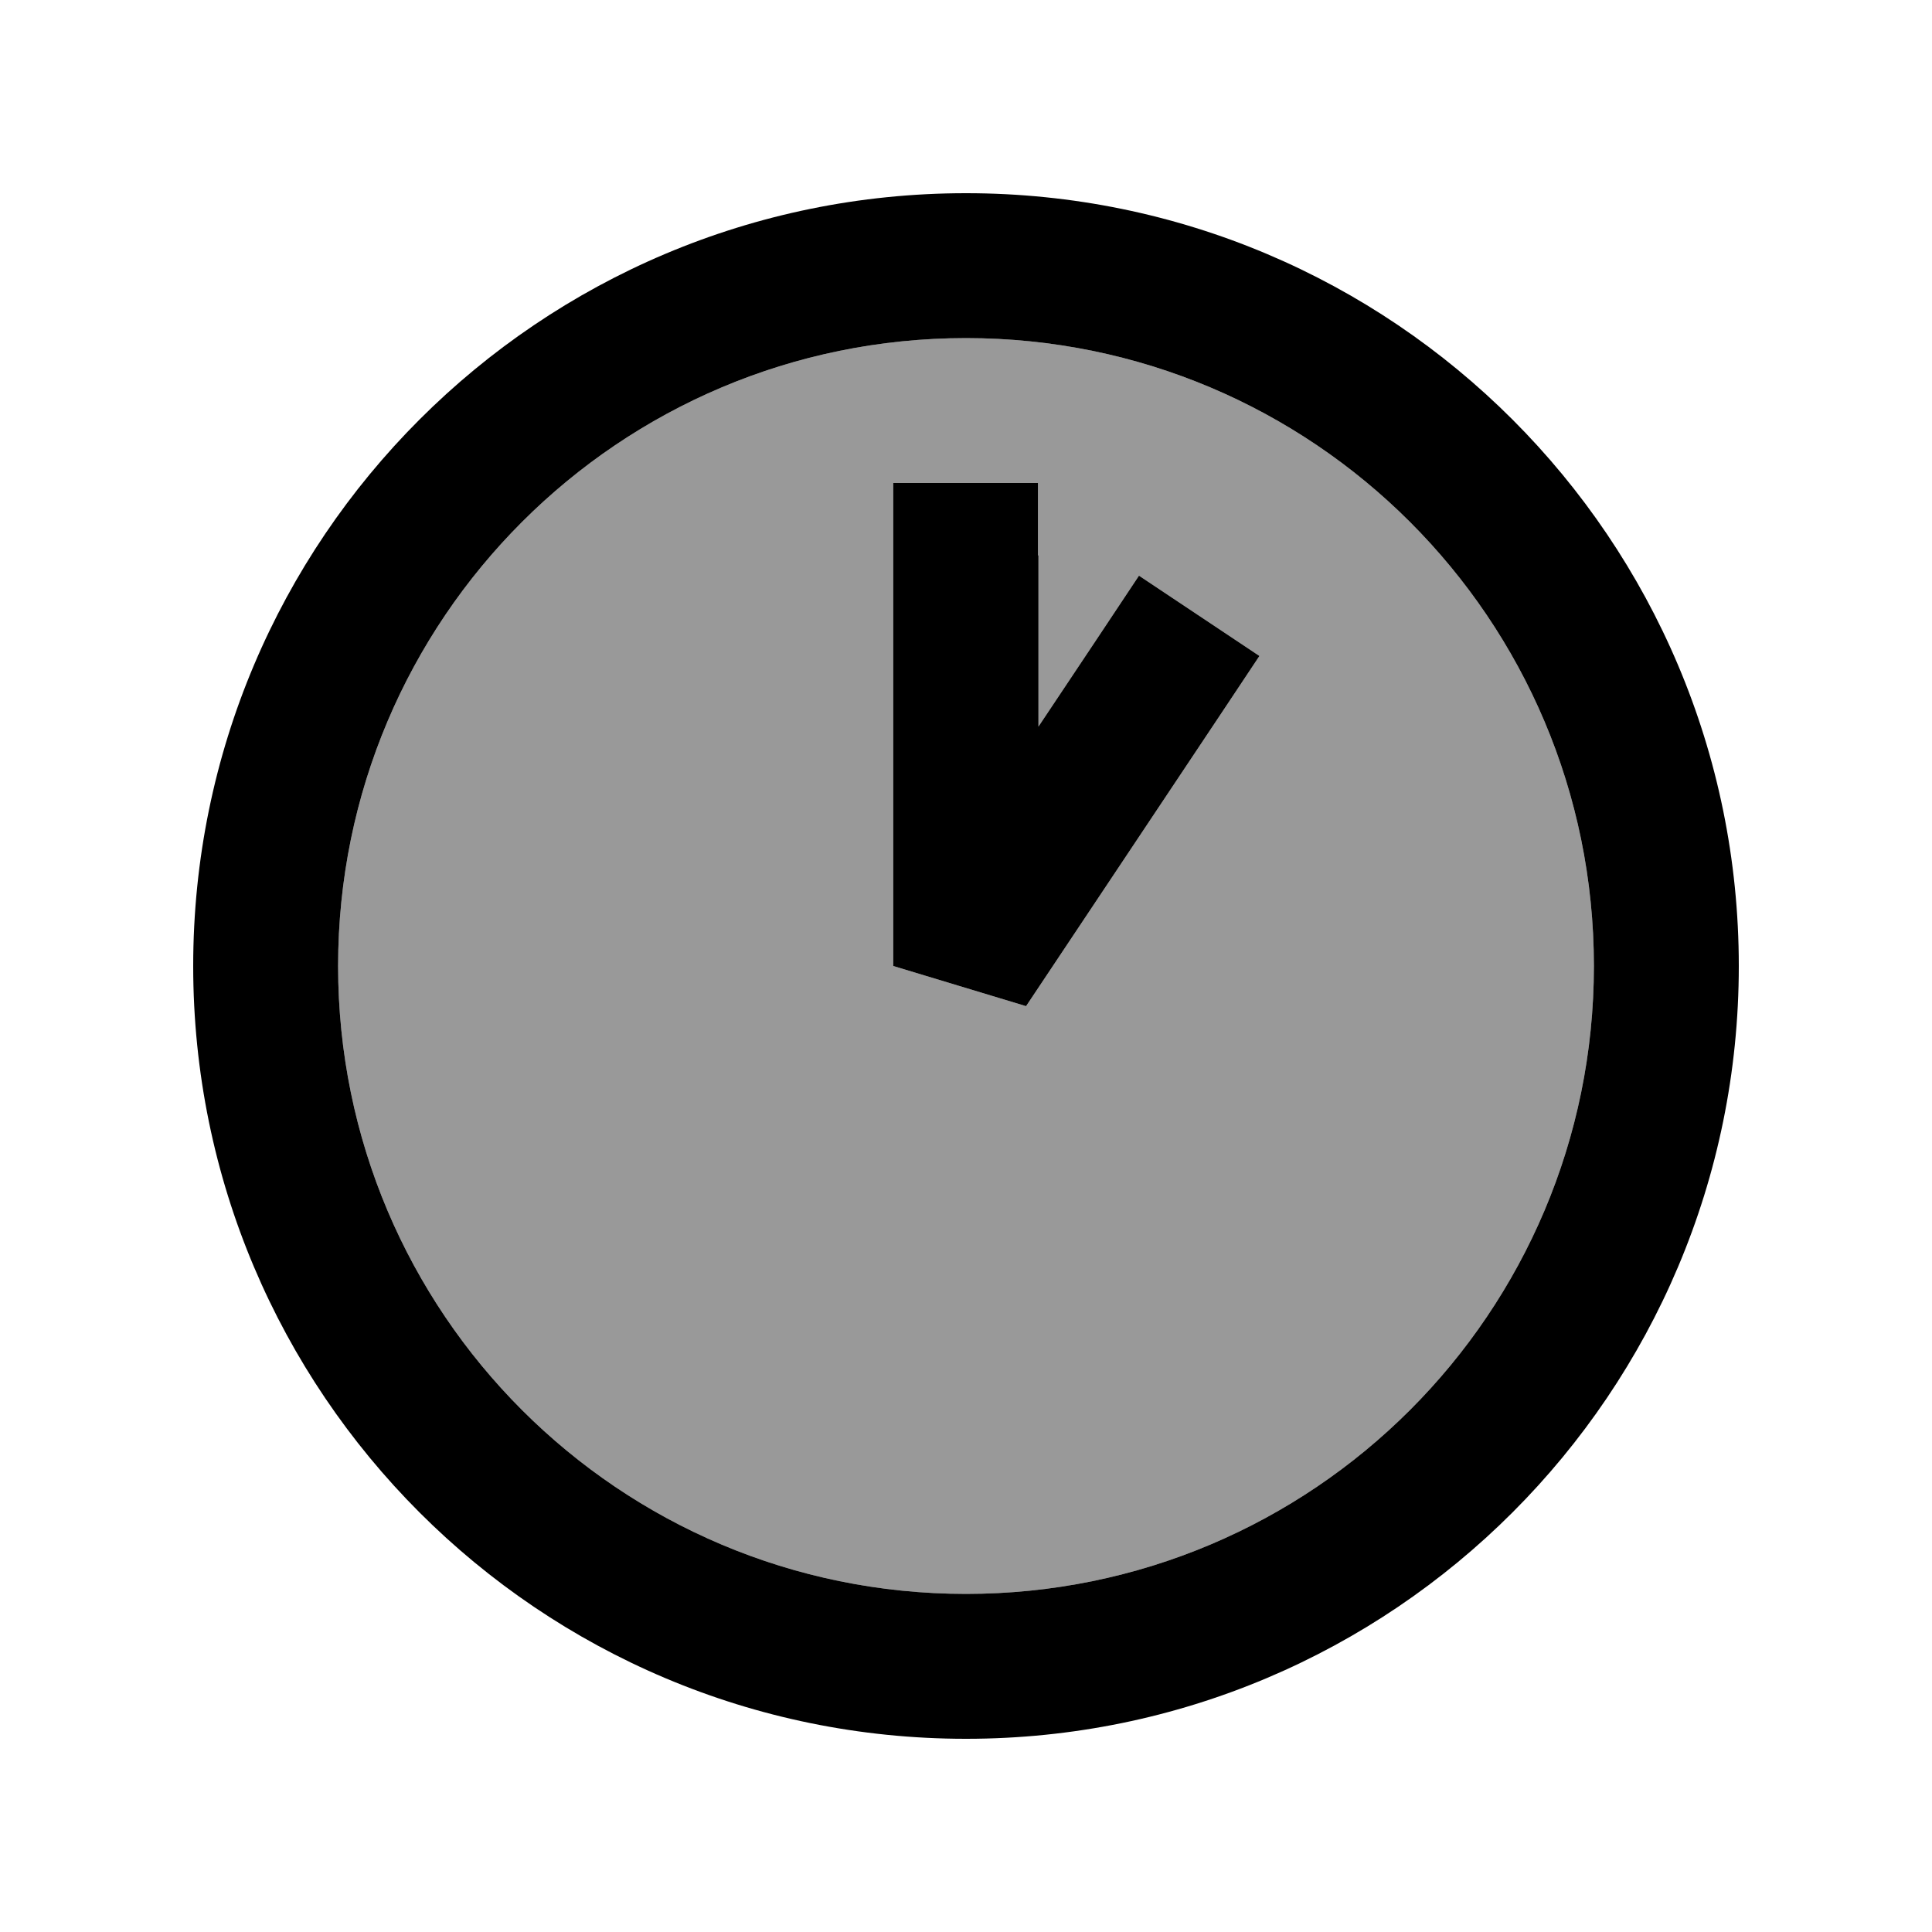 <svg xmlns="http://www.w3.org/2000/svg" viewBox="0 0 640 640"><!--! Font Awesome Pro 7.1.0 by @fontawesome - https://fontawesome.com License - https://fontawesome.com/license (Commercial License) Copyright 2025 Fonticons, Inc. --><path opacity=".4" fill="currentColor" d="M112 320C112 434.9 205.1 528 320 528C434.9 528 528 434.9 528 320C528 205.1 434.9 112 320 112C205.1 112 112 205.1 112 320zM296 160L344 160L344 240.7C358.5 219 369.6 202.3 377.3 190.7L417.2 217.3L403.9 237.3L339.9 333.3L295.9 320L295.9 160z"/><path fill="currentColor" d="M528 320C528 205.1 434.9 112 320 112C205.1 112 112 205.1 112 320C112 434.9 205.1 528 320 528C434.9 528 528 434.9 528 320zM64 320C64 178.6 178.6 64 320 64C461.4 64 576 178.6 576 320C576 461.4 461.4 576 320 576C178.6 576 64 461.4 64 320zM344 184L344 240.7C358.5 219 369.6 202.3 377.3 190.7L417.2 217.3L403.9 237.3L339.9 333.3L295.9 320L295.9 160L343.9 160L343.9 184z"/></svg>